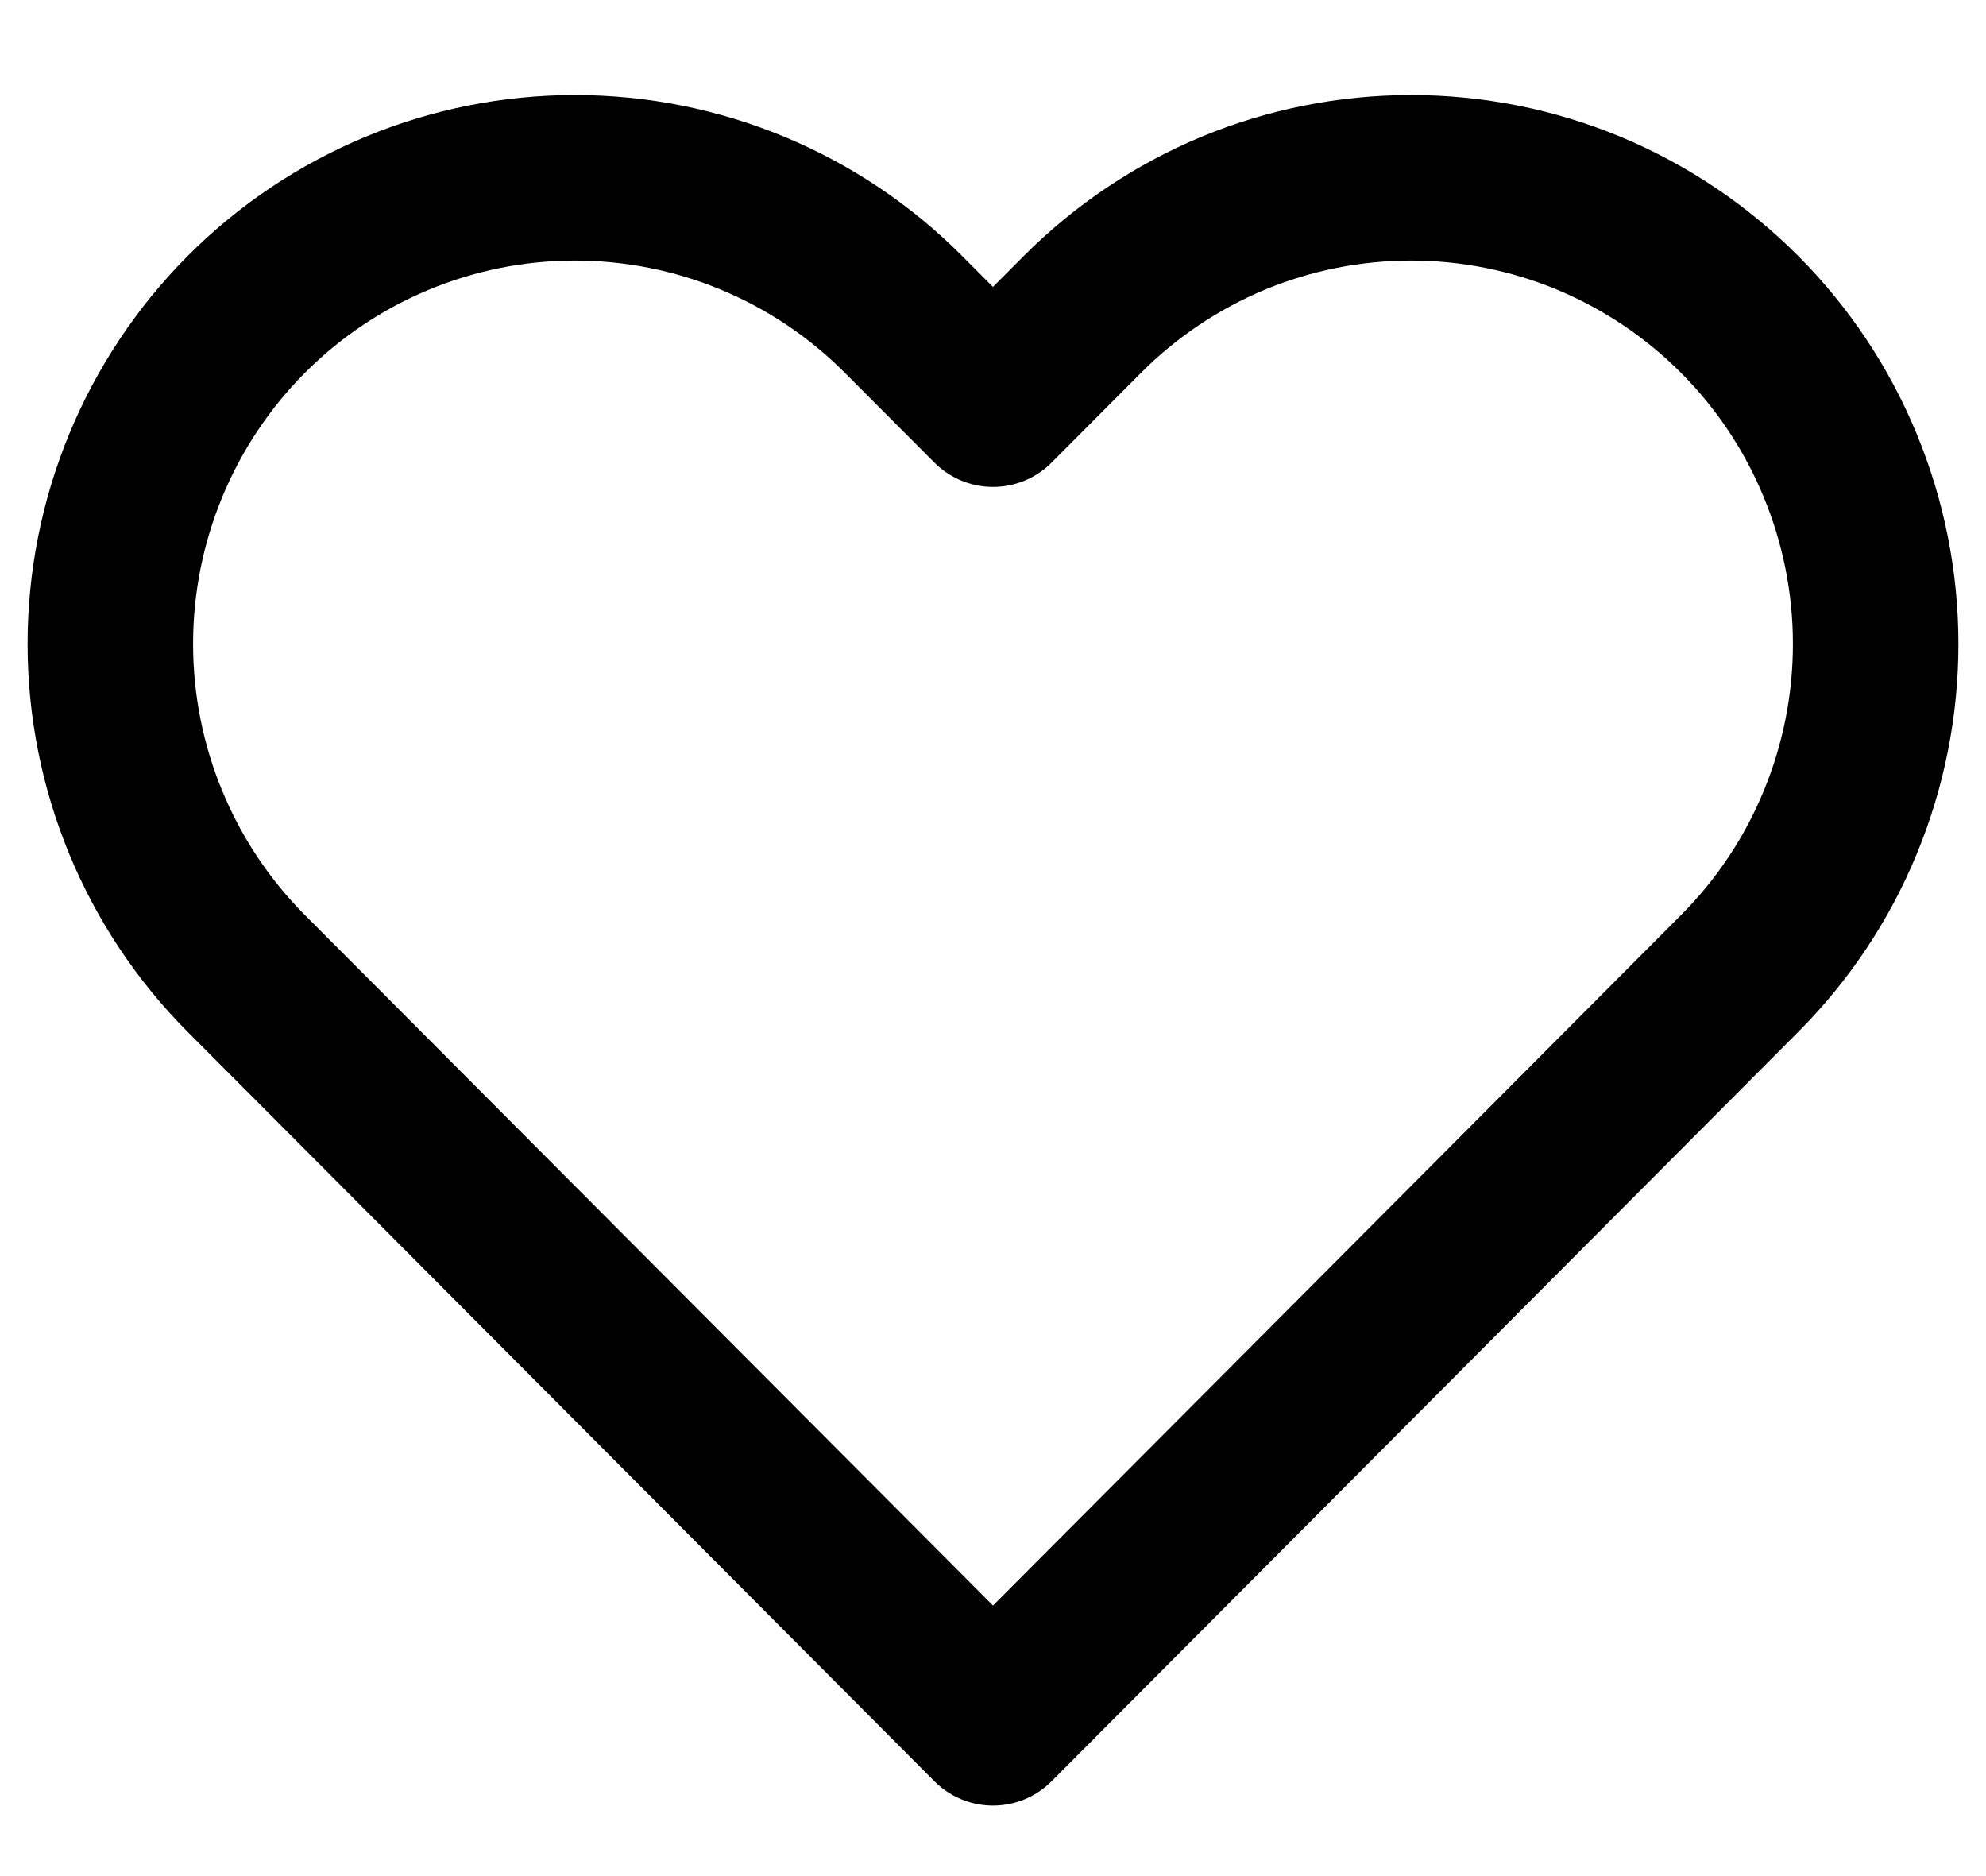 <svg width="18" height="17" viewBox="0 0 18 17" fill="none" xmlns="http://www.w3.org/2000/svg">
    <path d="M15.766 2.848C15.375 2.456 14.911 2.145 14.4 1.932C13.889 1.72 13.342 1.611 12.789 1.611C12.236 1.611 11.688 1.72 11.177 1.932C10.666 2.145 10.202 2.456 9.811 2.848L9 3.662L8.188 2.848C7.399 2.056 6.328 1.611 5.211 1.611C4.094 1.611 3.023 2.056 2.233 2.848C1.444 3.641 1 4.715 1 5.835C1 6.956 1.444 8.03 2.233 8.822L3.045 9.636L9 15.611L14.955 9.636L15.766 8.822C16.157 8.43 16.468 7.965 16.679 7.452C16.891 6.94 17 6.39 17 5.835C17 5.281 16.891 4.731 16.679 4.219C16.468 3.706 16.157 3.24 15.766 2.848V2.848Z" stroke="#000000" stroke-width="1.5" stroke-linecap="round" stroke-linejoin="round"/>
</svg>
